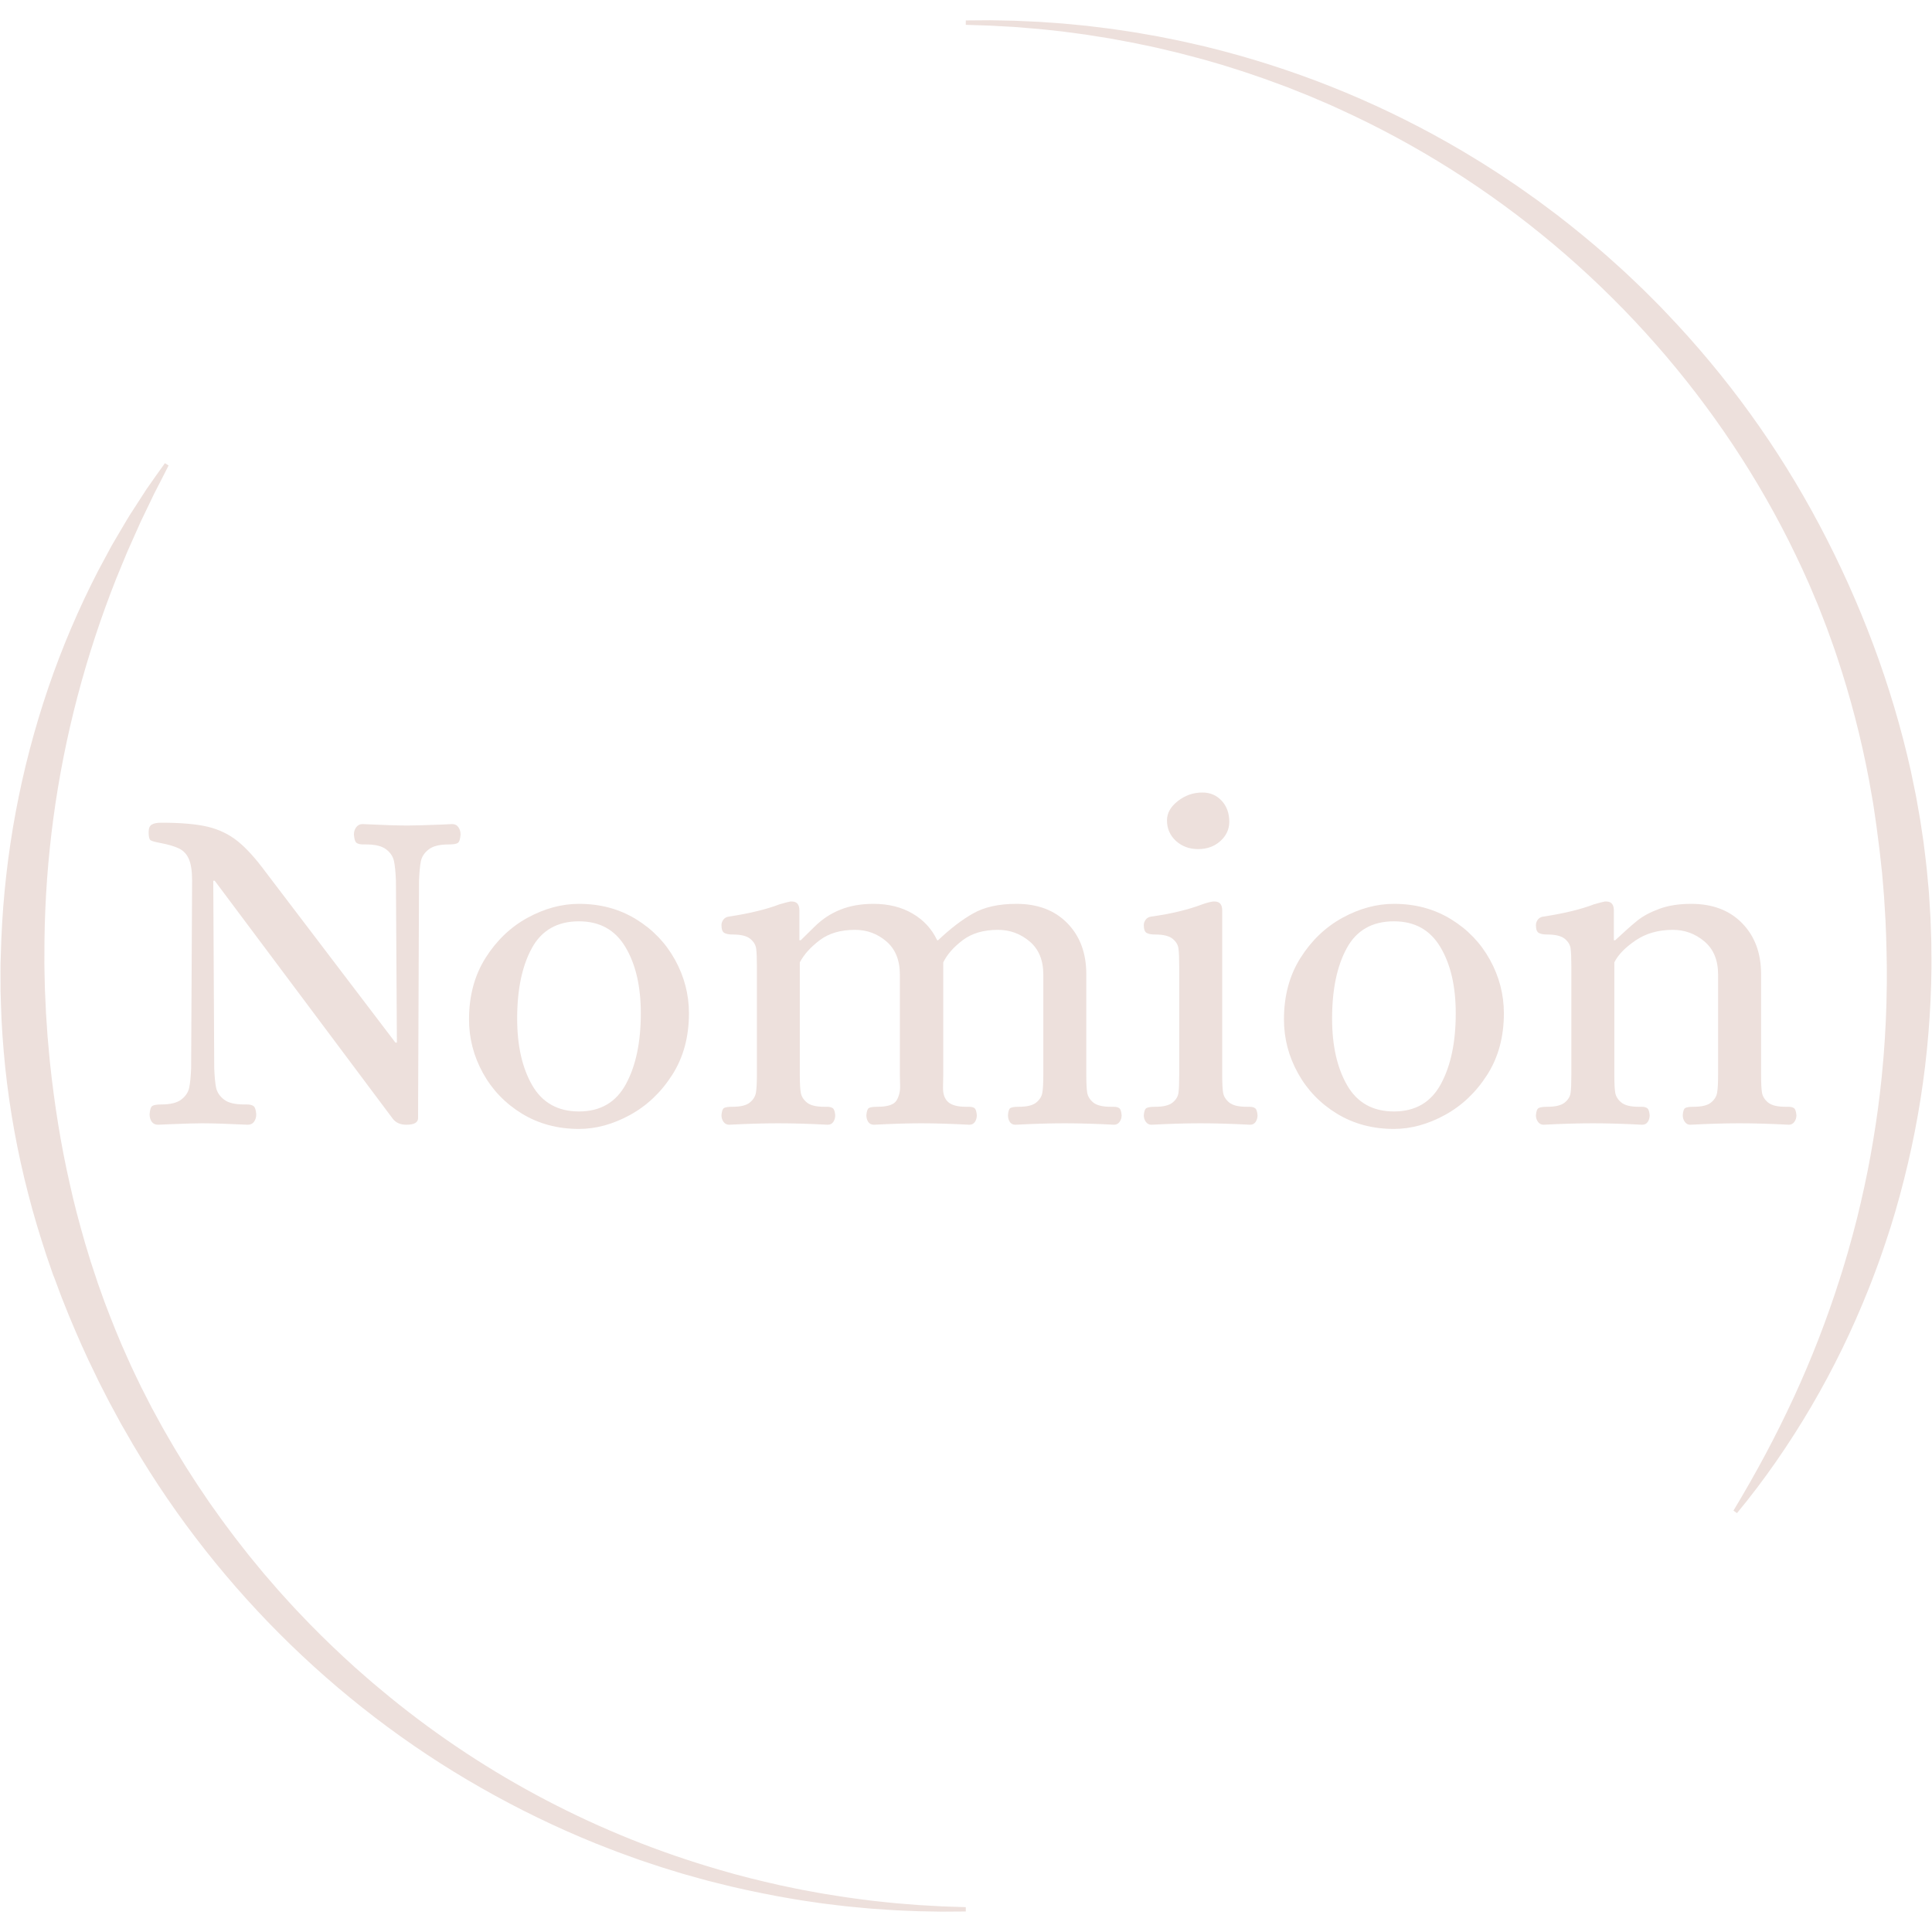 <svg xmlns="http://www.w3.org/2000/svg" xmlns:xlink="http://www.w3.org/1999/xlink" width="500" zoomAndPan="magnify" viewBox="0 0 375 375" height="500" preserveAspectRatio="xMidYMid meet" version="1.0"><defs><g/><clipPath id="aa0724e25b"><path d="M 187 3.824 L 375 3.824 L 375 294 L 187 294 Z M 187 3.824 " clip-rule="nonzero"/></clipPath><clipPath id="72992b5809"><path d="M 0.074 89 L 188 89 L 188 371.461 L 0.074 371.461 Z M 0.074 89 " clip-rule="nonzero"/></clipPath></defs><g clip-path="url(#aa0724e25b)"><path fill="#ede0dc" d="M 187.461 3.969 L 190.598 3.945 L 192.168 3.934 L 193.734 3.961 L 196.875 4.023 L 200.016 4.164 L 201.582 4.234 L 203.152 4.344 L 206.285 4.566 L 209.418 4.863 L 210.98 5.016 L 212.543 5.207 C 213.586 5.332 214.625 5.457 215.668 5.594 L 218.777 6.055 C 219.297 6.137 219.82 6.203 220.336 6.293 L 221.887 6.562 L 223.441 6.836 C 223.957 6.93 224.477 7.004 224.992 7.113 C 227.047 7.531 229.113 7.918 231.16 8.402 L 232.695 8.75 L 233.465 8.918 L 234.23 9.109 L 237.285 9.883 C 253.684 14.203 269.191 20.672 283.801 29.285 C 285.605 30.379 287.422 31.453 289.191 32.605 C 290.984 33.727 292.723 34.922 294.48 36.098 C 295.352 36.691 296.207 37.316 297.07 37.922 L 298.363 38.836 L 299.637 39.785 C 300.477 40.414 301.336 41.043 302.18 41.684 L 304.676 43.637 C 307.98 46.273 311.227 49 314.34 51.863 L 315.512 52.93 C 315.902 53.289 316.285 53.656 316.668 54.02 L 318.965 56.215 C 320.461 57.715 321.984 59.188 323.43 60.742 C 335.234 73.086 345.141 86.805 353.148 101.895 C 361.105 116.914 367.188 132.992 370.898 149.668 L 371.543 152.805 L 371.867 154.371 L 372.148 155.949 L 372.703 159.102 L 373.18 162.273 C 373.254 162.801 373.348 163.328 373.406 163.855 L 373.602 165.445 C 373.73 166.508 373.867 167.566 373.977 168.633 L 374.273 171.82 C 374.32 172.352 374.383 172.883 374.414 173.414 L 374.512 175.012 C 374.578 176.078 374.656 177.145 374.707 178.211 L 374.82 181.414 C 374.836 181.945 374.867 182.48 374.867 183.016 L 374.879 184.617 C 374.891 185.684 374.906 186.754 374.895 187.82 C 374.863 192.09 374.645 196.355 374.301 200.609 C 373.953 204.863 373.441 209.105 372.777 213.316 C 372.109 217.531 371.293 221.715 370.316 225.863 C 369.344 230.012 368.238 234.125 366.965 238.18 L 365.969 241.219 C 365.812 241.723 365.637 242.223 365.457 242.727 L 364.934 244.234 L 364.668 244.988 L 363.836 247.227 C 363.473 248.223 363.078 249.211 362.688 250.195 C 359.559 258.082 355.855 265.684 351.566 273 C 349.43 276.645 347.16 280.195 344.758 283.656 C 342.355 287.113 339.824 290.469 337.145 293.699 L 336.461 293.211 C 338.613 289.633 340.684 286.02 342.637 282.355 C 344.594 278.691 346.441 274.98 348.172 271.23 C 351.633 263.738 354.609 256.059 357.109 248.195 C 357.422 247.215 357.734 246.238 358.02 245.254 L 358.457 243.777 L 358.68 243.039 L 358.883 242.297 C 359.148 241.309 359.441 240.324 359.703 239.332 L 360.477 236.355 C 361.457 232.379 362.332 228.375 363.062 224.352 C 363.789 220.328 364.414 216.289 364.887 212.23 L 365.223 209.188 C 365.328 208.172 365.41 207.156 365.504 206.141 L 365.574 205.375 L 365.633 204.613 L 365.742 203.086 C 365.777 202.586 365.824 202.07 365.848 201.562 L 365.93 200.035 L 366.016 198.508 C 366.047 198.004 366.055 197.488 366.078 196.98 L 366.16 194.684 L 366.172 193.922 L 366.23 190.863 L 366.23 187.805 C 366.172 183.73 366.082 179.652 365.789 175.586 L 365.695 174.062 C 365.664 173.559 365.613 173.047 365.57 172.539 L 365.316 169.496 C 365.273 168.992 365.207 168.488 365.148 167.977 L 364.98 166.457 L 364.812 164.934 C 364.758 164.434 364.684 163.93 364.617 163.426 L 364.227 160.395 L 363.789 157.359 L 363.562 155.852 L 363.297 154.344 L 362.762 151.324 C 361.246 143.285 359.199 135.387 356.613 127.625 C 355.988 125.68 355.262 123.77 354.574 121.84 C 354.211 120.883 353.832 119.93 353.465 118.977 L 352.906 117.547 L 352.312 116.133 C 350.766 112.34 349.012 108.637 347.191 104.969 C 332.453 75.68 309.539 50.473 281.609 32.855 C 274.613 28.441 267.348 24.523 259.812 21.102 L 258.398 20.457 C 257.934 20.238 257.449 20.047 256.977 19.84 L 254.129 18.625 L 251.246 17.473 L 249.805 16.898 L 248.348 16.363 C 247.375 16.008 246.406 15.637 245.43 15.293 L 242.492 14.285 C 241.52 13.938 240.527 13.641 239.539 13.324 L 238.059 12.859 L 237.316 12.621 C 237.07 12.547 236.816 12.477 236.574 12.406 L 233.586 11.543 L 232.832 11.34 L 232.086 11.145 L 230.578 10.75 C 228.578 10.203 226.555 9.754 224.543 9.273 C 224.039 9.148 223.535 9.055 223.02 8.938 L 221.496 8.629 L 219.973 8.309 C 219.469 8.203 218.953 8.117 218.445 8.023 L 215.379 7.453 C 214.355 7.289 213.328 7.133 212.305 6.965 L 210.766 6.719 L 209.223 6.512 L 206.129 6.102 L 203.031 5.766 L 201.477 5.609 L 199.922 5.484 L 196.812 5.227 L 193.695 5.059 L 192.137 4.973 L 190.578 4.922 L 187.457 4.82 Z M 187.461 3.969 " fill-opacity="1" fill-rule="nonzero"/></g><g clip-path="url(#72992b5809)"><path fill="#ede0dc" d="M 187.461 371.02 L 184.402 371.039 L 182.875 371.051 C 182.371 371.051 181.855 371.039 181.344 371.027 L 178.285 370.969 C 177.266 370.941 176.246 370.887 175.227 370.844 C 173.188 370.773 171.152 370.598 169.117 370.465 C 168.613 370.434 168.098 370.375 167.59 370.328 L 166.066 370.184 C 165.051 370.086 164.031 370.004 163.02 369.867 L 159.977 369.496 C 159.473 369.441 158.969 369.359 158.465 369.285 L 156.957 369.062 C 154.93 368.785 152.918 368.41 150.902 368.055 C 146.879 367.293 142.875 366.461 138.91 365.43 C 136.918 364.949 134.953 364.371 132.977 363.824 C 132.48 363.695 131.996 363.531 131.504 363.383 L 130.035 362.934 L 128.566 362.48 C 128.074 362.332 127.594 362.16 127.105 362 L 124.188 361.027 C 123.223 360.691 122.262 360.328 121.293 359.984 L 119.848 359.457 C 119.371 359.277 118.895 359.086 118.414 358.902 L 115.547 357.781 C 107.922 354.688 100.535 351.102 93.387 347.023 C 64.777 330.758 40.602 306.555 24.277 277.719 L 23.504 276.379 L 22.766 275.012 L 21.285 272.281 L 19.863 269.516 C 19.629 269.055 19.387 268.598 19.16 268.133 L 18.488 266.734 C 16.645 263.02 14.984 259.219 13.391 255.387 L 11.945 251.773 L 11.672 251.047 L 11.129 249.586 L 10.586 248.129 L 10.293 247.406 L 9.023 243.715 C 7.727 239.77 6.508 235.793 5.484 231.762 C 3.387 223.691 1.898 215.512 1.016 207.223 C 0.602 203.082 0.281 198.93 0.18 194.77 L 0.133 193.211 L 0.109 192.43 C 0.109 192.168 0.109 191.91 0.109 191.648 L 0.094 188.531 C 0.078 187.488 0.129 186.449 0.156 185.41 L 0.258 182.297 C 0.953 165.602 3.988 149.348 9.363 133.531 C 12.035 125.707 15.266 118.125 19.055 110.781 L 20.516 108.066 L 21.246 106.707 C 21.488 106.258 21.723 105.801 21.992 105.367 L 23.555 102.711 C 24.078 101.828 24.59 100.941 25.129 100.07 C 26.238 98.344 27.348 96.621 28.465 94.91 C 29.641 93.234 30.812 91.555 32.012 89.902 L 32.723 90.348 C 31.809 92.172 30.879 93.973 29.949 95.773 L 27.316 101.25 L 24.848 106.785 C 24.637 107.242 24.457 107.715 24.262 108.184 L 23.684 109.57 L 22.535 112.367 C 19.574 119.844 17.07 127.465 15.027 135.242 C 10.961 150.738 8.828 166.496 8.633 182.52 L 8.621 185.5 C 8.621 186.492 8.598 187.484 8.637 188.477 L 8.703 191.457 C 8.703 191.707 8.703 191.961 8.723 192.203 L 8.758 192.945 L 8.898 195.922 L 8.93 196.664 L 8.98 197.406 L 9.18 200.379 C 9.211 200.879 9.242 201.367 9.297 201.863 L 9.43 203.344 L 9.562 204.828 C 9.605 205.32 9.645 205.816 9.703 206.309 C 10.543 214.199 11.777 222.059 13.547 229.805 C 14.387 233.688 15.43 237.527 16.531 241.352 L 17.398 244.199 L 17.617 244.914 L 17.852 245.625 L 18.32 247.043 L 18.789 248.457 L 19.023 249.168 L 19.277 249.871 L 20.281 252.68 C 21.688 256.406 23.156 260.117 24.82 263.746 L 25.434 265.113 C 25.633 265.566 25.859 266.012 26.07 266.465 L 27.367 269.16 L 28.727 271.828 L 29.41 273.16 L 30.125 274.473 L 31.559 277.102 L 33.055 279.695 C 33.305 280.125 33.547 280.566 33.809 280.988 L 34.586 282.27 L 35.363 283.547 C 35.625 283.977 35.879 284.406 36.152 284.824 C 37.234 286.5 38.297 288.195 39.434 289.84 L 40.27 291.078 L 40.691 291.699 L 41.125 292.309 L 42.867 294.75 C 43.152 295.164 43.453 295.559 43.754 295.961 L 44.652 297.16 C 45.25 297.961 45.844 298.766 46.469 299.547 L 48.32 301.906 C 48.949 302.684 49.59 303.453 50.227 304.227 L 51.18 305.383 L 52.16 306.516 L 54.129 308.785 L 56.141 311.008 C 56.477 311.375 56.812 311.758 57.156 312.113 L 58.191 313.203 C 60.93 316.129 63.801 318.922 66.734 321.656 L 68.953 323.684 C 69.32 324.02 69.703 324.355 70.082 324.676 L 71.215 325.664 L 72.352 326.652 C 72.727 326.984 73.121 327.293 73.504 327.613 L 75.82 329.535 C 85.219 337.176 95.285 343.805 106.02 349.422 C 116.754 355.039 127.938 359.535 139.57 362.906 C 143.441 364.059 147.367 365.02 151.309 365.906 C 153.289 366.32 155.262 366.758 157.254 367.102 L 158.746 367.375 C 159.25 367.465 159.742 367.562 160.242 367.637 L 163.238 368.109 C 164.246 368.277 165.25 368.398 166.246 368.539 L 167.754 368.738 C 168.258 368.801 168.762 368.879 169.262 368.93 C 171.273 369.137 173.289 369.391 175.309 369.531 C 176.316 369.613 177.32 369.699 178.34 369.773 L 181.375 369.941 C 181.879 369.969 182.379 370.004 182.895 370.027 L 184.414 370.078 L 187.453 370.176 Z M 187.461 371.02 " fill-opacity="1" fill-rule="nonzero"/></g><g fill="#ede0dc" fill-opacity="1"><g transform="translate(25.005, 218.03)"><g><path d="M 5.672 0.281 C 5.129 0.281 4.719 0.082 4.438 -0.312 C 4.164 -0.719 4.031 -1.191 4.031 -1.734 C 4.094 -2.648 4.273 -3.195 4.578 -3.375 C 4.879 -3.562 5.457 -3.656 6.312 -3.656 C 8.082 -3.656 9.379 -3.977 10.203 -4.625 C 11.035 -5.27 11.539 -6.035 11.719 -6.922 C 11.906 -7.805 12.031 -9.07 12.094 -10.719 L 12.281 -47.078 C 12.281 -48.91 12.078 -50.301 11.672 -51.25 C 11.273 -52.195 10.648 -52.883 9.797 -53.312 C 8.941 -53.738 7.723 -54.102 6.141 -54.406 C 5.098 -54.594 4.453 -54.773 4.203 -54.953 C 3.961 -55.141 3.844 -55.66 3.844 -56.516 C 3.844 -57.242 4.039 -57.727 4.438 -57.969 C 4.832 -58.219 5.457 -58.344 6.312 -58.344 C 10.102 -58.344 13.098 -58.082 15.297 -57.562 C 17.492 -57.039 19.43 -56.109 21.109 -54.766 C 22.785 -53.43 24.633 -51.391 26.656 -48.641 L 51.75 -15.656 L 52.031 -15.656 L 51.844 -47.078 C 51.781 -48.723 51.656 -49.988 51.469 -50.875 C 51.289 -51.758 50.789 -52.52 49.969 -53.156 C 49.145 -53.801 47.848 -54.125 46.078 -54.125 L 45.516 -54.125 C 44.91 -54.125 44.469 -54.227 44.188 -54.438 C 43.914 -54.656 43.75 -55.195 43.688 -56.062 C 43.688 -56.602 43.836 -57.07 44.141 -57.469 C 44.453 -57.875 44.852 -58.078 45.344 -58.078 C 49.25 -57.891 52.176 -57.797 54.125 -57.797 C 55.289 -57.797 57.52 -57.859 60.812 -57.984 L 62.734 -58.078 C 63.285 -58.078 63.695 -57.875 63.969 -57.469 C 64.25 -57.07 64.391 -56.602 64.391 -56.062 C 64.328 -55.145 64.145 -54.594 63.844 -54.406 C 63.539 -54.219 62.957 -54.125 62.094 -54.125 C 60.32 -54.125 59.023 -53.801 58.203 -53.156 C 57.379 -52.52 56.875 -51.758 56.688 -50.875 C 56.508 -49.988 56.391 -48.723 56.328 -47.078 L 56.141 -0.922 C 56.086 -0.117 55.328 0.281 53.859 0.281 C 52.691 0.281 51.805 -0.117 51.203 -0.922 L 16.672 -47.078 L 16.391 -47.078 L 16.578 -10.719 C 16.641 -9.07 16.758 -7.805 16.938 -6.922 C 17.125 -6.035 17.629 -5.27 18.453 -4.625 C 19.273 -3.977 20.57 -3.656 22.344 -3.656 L 22.891 -3.656 C 23.504 -3.656 23.945 -3.547 24.219 -3.328 C 24.5 -3.117 24.672 -2.586 24.734 -1.734 C 24.734 -1.191 24.594 -0.719 24.312 -0.312 C 24.039 0.082 23.629 0.281 23.078 0.281 C 19.172 0.094 16.211 0 14.203 0 C 12.973 0 10.832 0.062 7.781 0.188 Z M 5.672 0.281 "/></g></g></g><g fill="#ede0dc" fill-opacity="1"><g transform="translate(87.287, 218.03)"><g><path d="M 25.094 1.094 C 20.945 1.094 17.254 0.102 14.016 -1.875 C 10.773 -3.863 8.254 -6.488 6.453 -9.75 C 4.648 -13.02 3.75 -16.488 3.75 -20.156 C 3.75 -24.727 4.816 -28.707 6.953 -32.094 C 9.098 -35.488 11.816 -38.086 15.109 -39.891 C 18.41 -41.691 21.738 -42.594 25.094 -42.594 C 29.25 -42.594 32.941 -41.598 36.172 -39.609 C 39.41 -37.629 41.93 -35.004 43.734 -31.734 C 45.535 -28.473 46.438 -25.008 46.438 -21.344 C 46.438 -16.758 45.352 -12.773 43.188 -9.391 C 41.02 -6.004 38.285 -3.41 34.984 -1.609 C 31.691 0.191 28.395 1.094 25.094 1.094 Z M 25.094 -2.297 C 29.25 -2.297 32.285 -4.066 34.203 -7.609 C 36.129 -11.148 37.094 -15.727 37.094 -21.344 C 37.094 -26.594 36.098 -30.879 34.109 -34.203 C 32.129 -37.535 29.125 -39.203 25.094 -39.203 C 20.883 -39.203 17.832 -37.461 15.938 -33.984 C 14.039 -30.504 13.094 -25.953 13.094 -20.328 C 13.094 -15.078 14.066 -10.758 16.016 -7.375 C 17.973 -3.988 21 -2.297 25.094 -2.297 Z M 25.094 -2.297 "/></g></g></g><g fill="#ede0dc" fill-opacity="1"><g transform="translate(136.929, 218.03)"><g><path d="M 4.578 0.281 C 4.148 0.281 3.797 0.098 3.516 -0.266 C 3.242 -0.641 3.109 -1.07 3.109 -1.562 C 3.172 -2.352 3.336 -2.82 3.609 -2.969 C 3.891 -3.125 4.426 -3.203 5.219 -3.203 C 6.812 -3.203 7.941 -3.477 8.609 -4.031 C 9.285 -4.582 9.68 -5.223 9.797 -5.953 C 9.922 -6.68 9.984 -7.844 9.984 -9.438 L 9.984 -30.406 C 9.984 -32 9.938 -33.16 9.844 -33.891 C 9.75 -34.617 9.363 -35.258 8.688 -35.812 C 8.02 -36.363 6.895 -36.641 5.312 -36.641 C 4.582 -36.641 4.031 -36.742 3.656 -36.953 C 3.289 -37.172 3.109 -37.676 3.109 -38.469 C 3.109 -38.832 3.227 -39.18 3.469 -39.516 C 3.719 -39.859 4.086 -40.062 4.578 -40.125 C 8.547 -40.727 11.812 -41.52 14.375 -42.5 C 15.414 -42.801 16.117 -42.984 16.484 -43.047 L 16.766 -43.047 C 17.742 -43.047 18.234 -42.469 18.234 -41.312 L 18.234 -35.531 L 18.5 -35.531 C 18.863 -35.906 19.781 -36.805 21.25 -38.234 C 22.719 -39.672 24.379 -40.754 26.234 -41.484 C 28.098 -42.223 30.223 -42.594 32.609 -42.594 C 35.535 -42.594 38.066 -41.961 40.203 -40.703 C 42.348 -39.453 43.938 -37.727 44.969 -35.531 L 45.156 -35.531 C 47.539 -37.789 49.816 -39.531 51.984 -40.75 C 54.148 -41.977 56.941 -42.594 60.359 -42.594 C 64.516 -42.594 67.812 -41.336 70.25 -38.828 C 72.695 -36.328 73.922 -33.031 73.922 -28.938 L 73.922 -9.438 C 73.922 -7.844 73.977 -6.68 74.094 -5.953 C 74.219 -5.223 74.613 -4.582 75.281 -4.031 C 75.957 -3.477 77.086 -3.203 78.672 -3.203 L 79.234 -3.203 C 79.723 -3.203 80.086 -3.109 80.328 -2.922 C 80.566 -2.742 80.719 -2.289 80.781 -1.562 C 80.781 -1.07 80.645 -0.641 80.375 -0.266 C 80.102 0.098 79.75 0.281 79.312 0.281 C 75.77 0.094 72.566 0 69.703 0 C 66.953 0 63.773 0.094 60.172 0.281 C 59.68 0.281 59.316 0.098 59.078 -0.266 C 58.836 -0.641 58.719 -1.07 58.719 -1.562 C 58.77 -2.352 58.93 -2.82 59.203 -2.969 C 59.484 -3.125 60.02 -3.203 60.812 -3.203 C 62.406 -3.203 63.535 -3.477 64.203 -4.031 C 64.879 -4.582 65.273 -5.223 65.391 -5.953 C 65.516 -6.68 65.578 -7.844 65.578 -9.438 L 65.578 -28.859 C 65.578 -31.66 64.691 -33.805 62.922 -35.297 C 61.148 -36.797 59.102 -37.547 56.781 -37.547 C 53.977 -37.547 51.691 -36.875 49.922 -35.531 C 48.148 -34.188 46.895 -32.754 46.156 -31.234 L 46.156 -9.438 C 46.156 -9.07 46.141 -8.242 46.109 -6.953 C 46.086 -5.672 46.426 -4.723 47.125 -4.109 C 47.82 -3.504 48.969 -3.203 50.562 -3.203 L 51.109 -3.203 C 51.66 -3.203 52.039 -3.109 52.25 -2.922 C 52.469 -2.742 52.609 -2.289 52.672 -1.562 C 52.672 -1.07 52.547 -0.641 52.297 -0.266 C 52.055 0.098 51.691 0.281 51.203 0.281 C 47.598 0.094 44.484 0 41.859 0 C 39.359 0 36.305 0.094 32.703 0.281 C 32.211 0.281 31.844 0.098 31.594 -0.266 C 31.352 -0.641 31.234 -1.07 31.234 -1.562 C 31.297 -2.352 31.461 -2.82 31.734 -2.969 C 32.016 -3.125 32.551 -3.203 33.344 -3.203 C 35.352 -3.203 36.602 -3.613 37.094 -4.438 C 37.582 -5.258 37.812 -6.207 37.781 -7.281 C 37.75 -8.352 37.734 -9.07 37.734 -9.438 L 37.734 -28.859 C 37.734 -31.66 36.863 -33.805 35.125 -35.297 C 33.383 -36.797 31.352 -37.547 29.031 -37.547 C 26.227 -37.547 23.941 -36.875 22.172 -35.531 C 20.398 -34.188 19.113 -32.754 18.312 -31.234 L 18.312 -9.438 C 18.312 -7.844 18.375 -6.68 18.5 -5.953 C 18.625 -5.223 19.02 -4.582 19.688 -4.031 C 20.363 -3.477 21.492 -3.203 23.078 -3.203 L 23.625 -3.203 C 24.113 -3.203 24.477 -3.109 24.719 -2.922 C 24.969 -2.742 25.125 -2.289 25.188 -1.562 C 25.188 -1.07 25.062 -0.641 24.812 -0.266 C 24.57 0.098 24.207 0.281 23.719 0.281 C 20.176 0.094 16.973 0 14.109 0 C 11.359 0 8.18 0.094 4.578 0.281 Z M 4.578 0.281 "/></g></g></g><g fill="#ede0dc" fill-opacity="1"><g transform="translate(218.995, 218.03)"><g><path d="M 4.484 0.281 C 4.055 0.281 3.703 0.098 3.422 -0.266 C 3.148 -0.641 3.016 -1.07 3.016 -1.562 C 3.078 -2.352 3.258 -2.82 3.562 -2.969 C 3.875 -3.125 4.426 -3.203 5.219 -3.203 C 6.812 -3.203 7.941 -3.477 8.609 -4.031 C 9.285 -4.582 9.664 -5.223 9.75 -5.953 C 9.844 -6.68 9.891 -7.844 9.891 -9.438 L 9.891 -30.406 C 9.891 -32 9.844 -33.16 9.75 -33.891 C 9.664 -34.617 9.285 -35.258 8.609 -35.812 C 7.941 -36.363 6.812 -36.641 5.219 -36.641 C 4.488 -36.641 3.938 -36.742 3.562 -36.953 C 3.195 -37.172 3.016 -37.676 3.016 -38.469 C 3.016 -38.832 3.133 -39.18 3.375 -39.516 C 3.625 -39.859 3.992 -40.062 4.484 -40.125 C 8.336 -40.664 11.633 -41.457 14.375 -42.5 C 15.227 -42.801 15.93 -42.984 16.484 -43.047 L 16.766 -43.047 C 17.742 -43.047 18.234 -42.469 18.234 -41.312 L 18.234 -9.438 C 18.234 -7.844 18.289 -6.68 18.406 -5.953 C 18.531 -5.223 18.926 -4.582 19.594 -4.031 C 20.27 -3.477 21.398 -3.203 22.984 -3.203 L 23.547 -3.203 C 24.023 -3.203 24.383 -3.109 24.625 -2.922 C 24.875 -2.742 25.031 -2.289 25.094 -1.562 C 25.094 -1.07 24.969 -0.641 24.719 -0.266 C 24.477 0.098 24.113 0.281 23.625 0.281 C 20.082 0.094 16.879 0 14.016 0 C 11.266 0 8.086 0.094 4.484 0.281 Z M 13.562 -53.219 C 11.852 -53.219 10.414 -53.75 9.25 -54.812 C 8.094 -55.883 7.516 -57.211 7.516 -58.797 C 7.516 -60.203 8.219 -61.453 9.625 -62.547 C 11.031 -63.648 12.617 -64.203 14.391 -64.203 C 15.91 -64.203 17.16 -63.664 18.141 -62.594 C 19.117 -61.531 19.609 -60.176 19.609 -58.531 C 19.609 -57.062 19.023 -55.805 17.859 -54.766 C 16.703 -53.734 15.27 -53.219 13.562 -53.219 Z M 13.562 -53.219 "/></g></g></g><g fill="#ede0dc" fill-opacity="1"><g transform="translate(245.465, 218.03)"><g><path d="M 25.094 1.094 C 20.945 1.094 17.254 0.102 14.016 -1.875 C 10.773 -3.863 8.254 -6.488 6.453 -9.75 C 4.648 -13.02 3.75 -16.488 3.75 -20.156 C 3.75 -24.727 4.816 -28.707 6.953 -32.094 C 9.098 -35.488 11.816 -38.086 15.109 -39.891 C 18.41 -41.691 21.738 -42.594 25.094 -42.594 C 29.25 -42.594 32.941 -41.598 36.172 -39.609 C 39.41 -37.629 41.93 -35.004 43.734 -31.734 C 45.535 -28.473 46.438 -25.008 46.438 -21.344 C 46.438 -16.758 45.352 -12.773 43.188 -9.391 C 41.02 -6.004 38.285 -3.41 34.984 -1.609 C 31.691 0.191 28.395 1.094 25.094 1.094 Z M 25.094 -2.297 C 29.25 -2.297 32.285 -4.066 34.203 -7.609 C 36.129 -11.148 37.094 -15.727 37.094 -21.344 C 37.094 -26.594 36.098 -30.879 34.109 -34.203 C 32.129 -37.535 29.125 -39.203 25.094 -39.203 C 20.883 -39.203 17.832 -37.461 15.938 -33.984 C 14.039 -30.504 13.094 -25.953 13.094 -20.328 C 13.094 -15.078 14.066 -10.758 16.016 -7.375 C 17.973 -3.988 21 -2.297 25.094 -2.297 Z M 25.094 -2.297 "/></g></g></g><g fill="#ede0dc" fill-opacity="1"><g transform="translate(295.107, 218.03)"><g><path d="M 4.484 0.281 C 4.055 0.281 3.703 0.098 3.422 -0.266 C 3.148 -0.641 3.016 -1.07 3.016 -1.562 C 3.078 -2.352 3.258 -2.82 3.562 -2.969 C 3.875 -3.125 4.426 -3.203 5.219 -3.203 C 6.812 -3.203 7.941 -3.477 8.609 -4.031 C 9.285 -4.582 9.664 -5.223 9.75 -5.953 C 9.844 -6.68 9.891 -7.844 9.891 -9.438 L 9.891 -30.406 C 9.891 -32 9.844 -33.16 9.75 -33.891 C 9.664 -34.617 9.285 -35.258 8.609 -35.812 C 7.941 -36.363 6.812 -36.641 5.219 -36.641 C 4.488 -36.641 3.938 -36.742 3.562 -36.953 C 3.195 -37.172 3.016 -37.676 3.016 -38.469 C 3.016 -38.832 3.133 -39.18 3.375 -39.516 C 3.625 -39.859 3.992 -40.062 4.484 -40.125 C 8.453 -40.727 11.719 -41.52 14.281 -42.5 C 15.32 -42.801 16.023 -42.984 16.391 -43.047 L 16.672 -43.047 C 17.648 -43.047 18.141 -42.469 18.141 -41.312 L 18.141 -35.531 L 18.406 -35.531 C 20.176 -37.188 21.609 -38.457 22.703 -39.344 C 23.805 -40.227 25.227 -40.988 26.969 -41.625 C 28.707 -42.27 30.77 -42.594 33.156 -42.594 C 37.312 -42.594 40.609 -41.336 43.047 -38.828 C 45.492 -36.328 46.719 -33.031 46.719 -28.938 L 46.719 -9.438 C 46.719 -7.844 46.773 -6.68 46.891 -5.953 C 47.016 -5.223 47.41 -4.582 48.078 -4.031 C 48.754 -3.477 49.883 -3.203 51.469 -3.203 L 52.031 -3.203 C 52.52 -3.203 52.883 -3.109 53.125 -2.922 C 53.363 -2.742 53.516 -2.289 53.578 -1.562 C 53.578 -1.07 53.441 -0.641 53.172 -0.266 C 52.898 0.098 52.547 0.281 52.109 0.281 C 48.566 0.094 45.363 0 42.5 0 C 39.75 0 36.57 0.094 32.969 0.281 C 32.539 0.281 32.191 0.098 31.922 -0.266 C 31.648 -0.641 31.516 -1.07 31.516 -1.562 C 31.566 -2.352 31.727 -2.82 32 -2.969 C 32.281 -3.125 32.816 -3.203 33.609 -3.203 C 35.203 -3.203 36.332 -3.477 37 -4.031 C 37.676 -4.582 38.07 -5.223 38.188 -5.953 C 38.312 -6.68 38.375 -7.844 38.375 -9.438 L 38.375 -28.859 C 38.375 -31.66 37.488 -33.805 35.719 -35.297 C 33.945 -36.797 31.898 -37.547 29.578 -37.547 C 26.773 -37.547 24.363 -36.859 22.344 -35.484 C 20.332 -34.117 18.961 -32.703 18.234 -31.234 L 18.234 -9.438 C 18.234 -7.844 18.289 -6.68 18.406 -5.953 C 18.531 -5.223 18.926 -4.582 19.594 -4.031 C 20.27 -3.477 21.398 -3.203 22.984 -3.203 L 23.547 -3.203 C 24.023 -3.203 24.383 -3.109 24.625 -2.922 C 24.875 -2.742 25.031 -2.289 25.094 -1.562 C 25.094 -1.07 24.969 -0.641 24.719 -0.266 C 24.477 0.098 24.113 0.281 23.625 0.281 C 20.082 0.094 16.879 0 14.016 0 C 11.266 0 8.086 0.094 4.484 0.281 Z M 4.484 0.281 "/></g></g></g></svg>